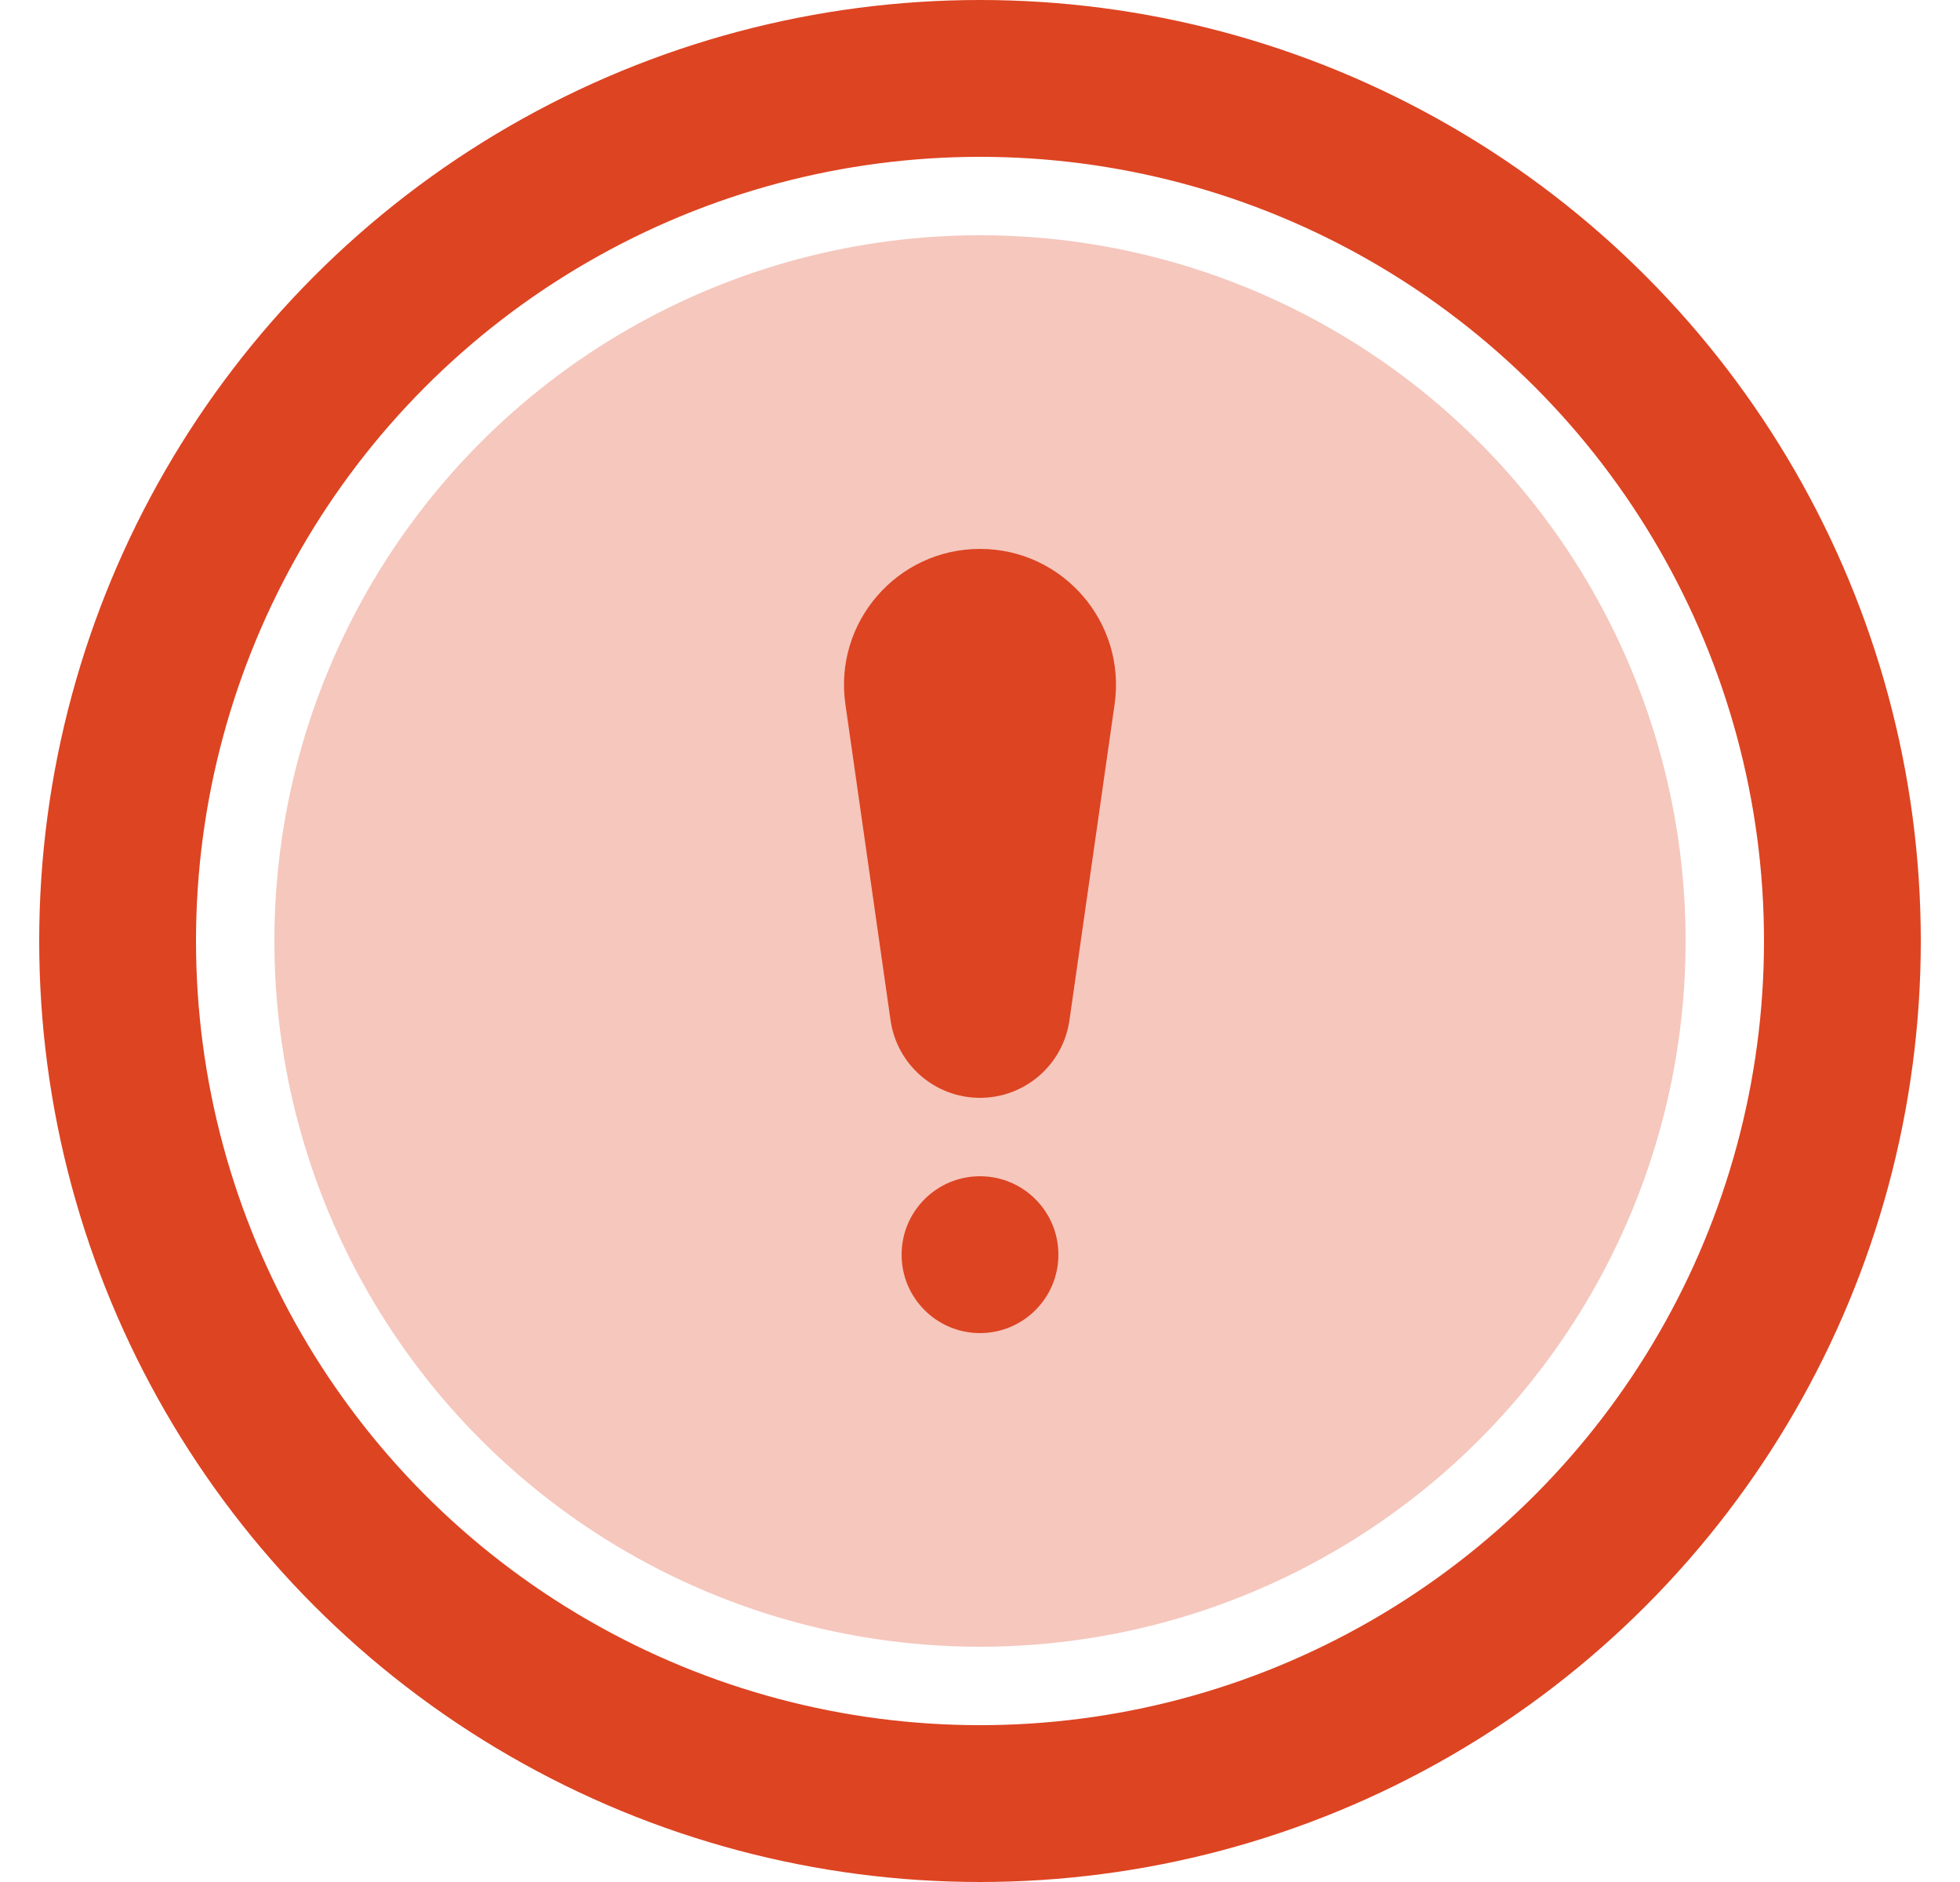 <svg width="25" height="24" viewBox="0 0 25 24" fill="none" xmlns="http://www.w3.org/2000/svg">
<circle cx="12.5" cy="12" r="11" stroke="#DD4422" stroke-width="2"/>
<circle opacity="0.3" cx="12.5" cy="12" r="9" fill="#DD4422"/>
<path d="M10.783 8.98C10.634 7.935 11.444 7 12.5 7V7C13.556 7 14.366 7.935 14.217 8.98L13.641 13.01C13.56 13.578 13.074 14 12.5 14V14C11.926 14 11.44 13.578 11.359 13.01L10.783 8.98Z" fill="#DD4422"/>
<circle cx="12.5" cy="16" r="1" fill="#DD4422"/>
</svg>
